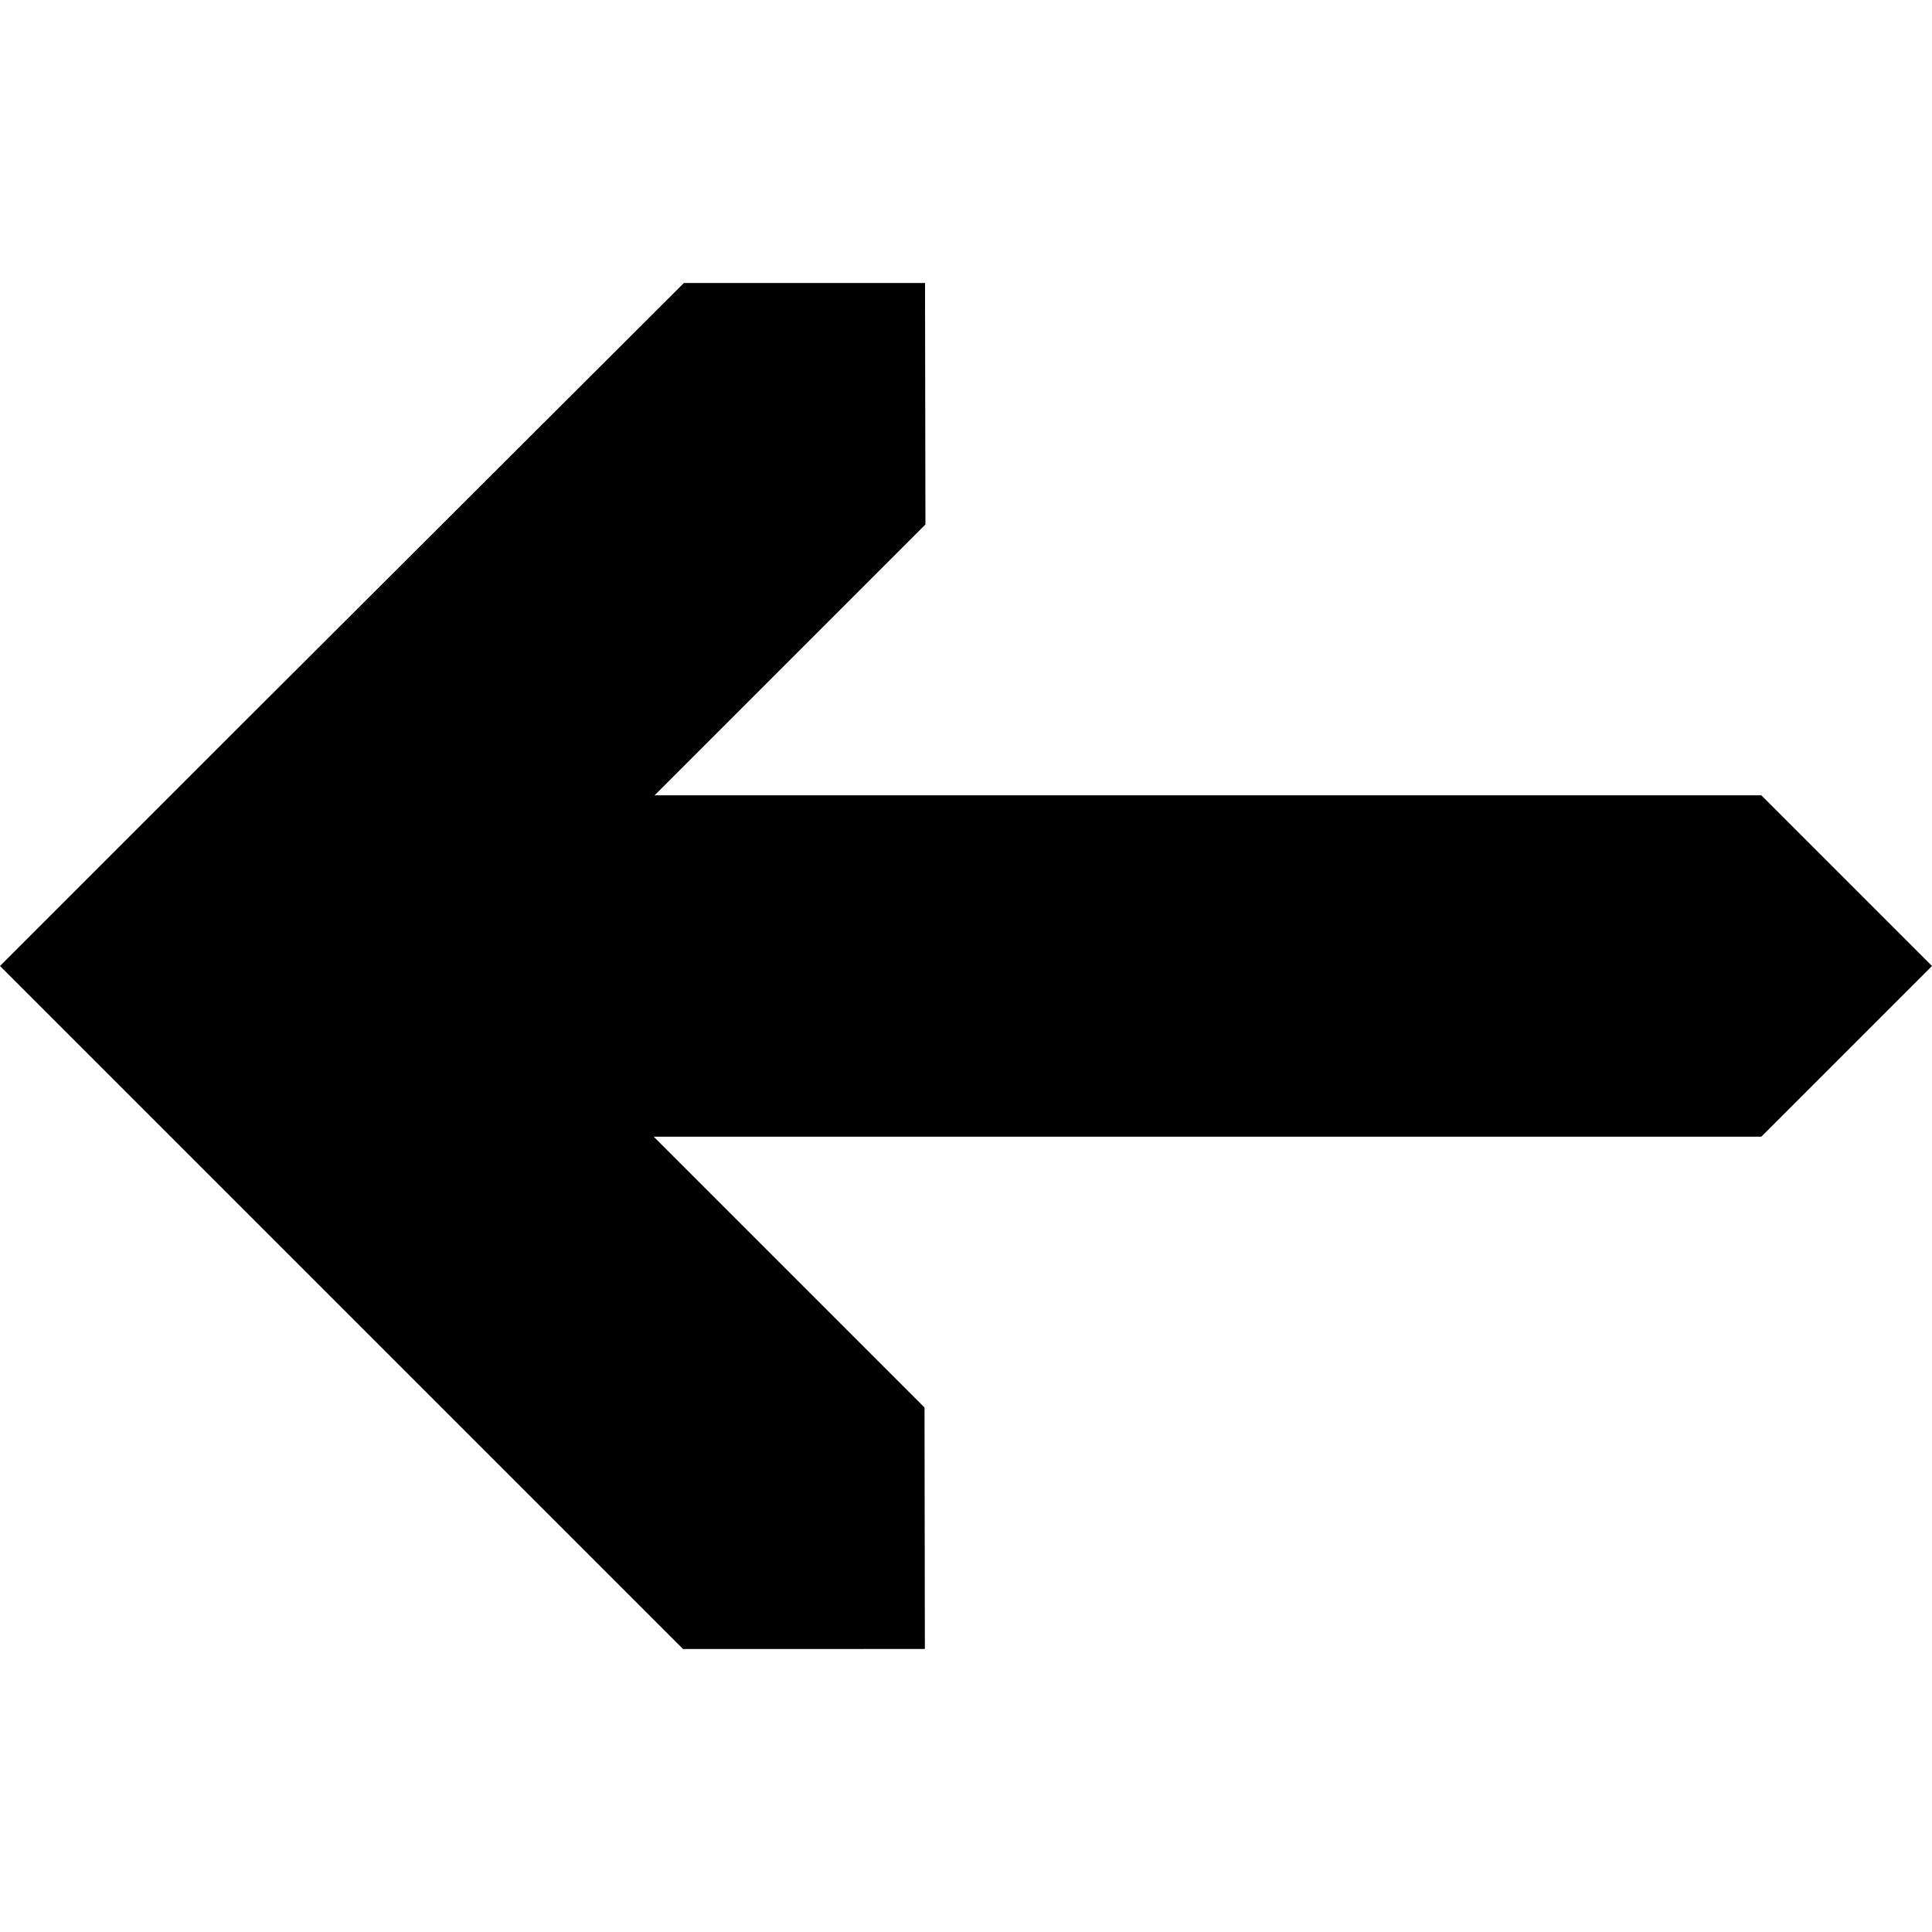 <svg xmlns="http://www.w3.org/2000/svg" width="26.87" height="26.87" viewBox="0 0 26.87 26.87">
  <path id="arrow-left" d="M5.566,0,3.188,2.379,5.566,4.75h5.327L0,15.643V19H3.357l3.884-3.884,7-7v5.327l2.379,2.371,2.371-2.371L19,4.75h0V0Z" transform="translate(13.435 26.87) rotate(-135)"/>
</svg>
